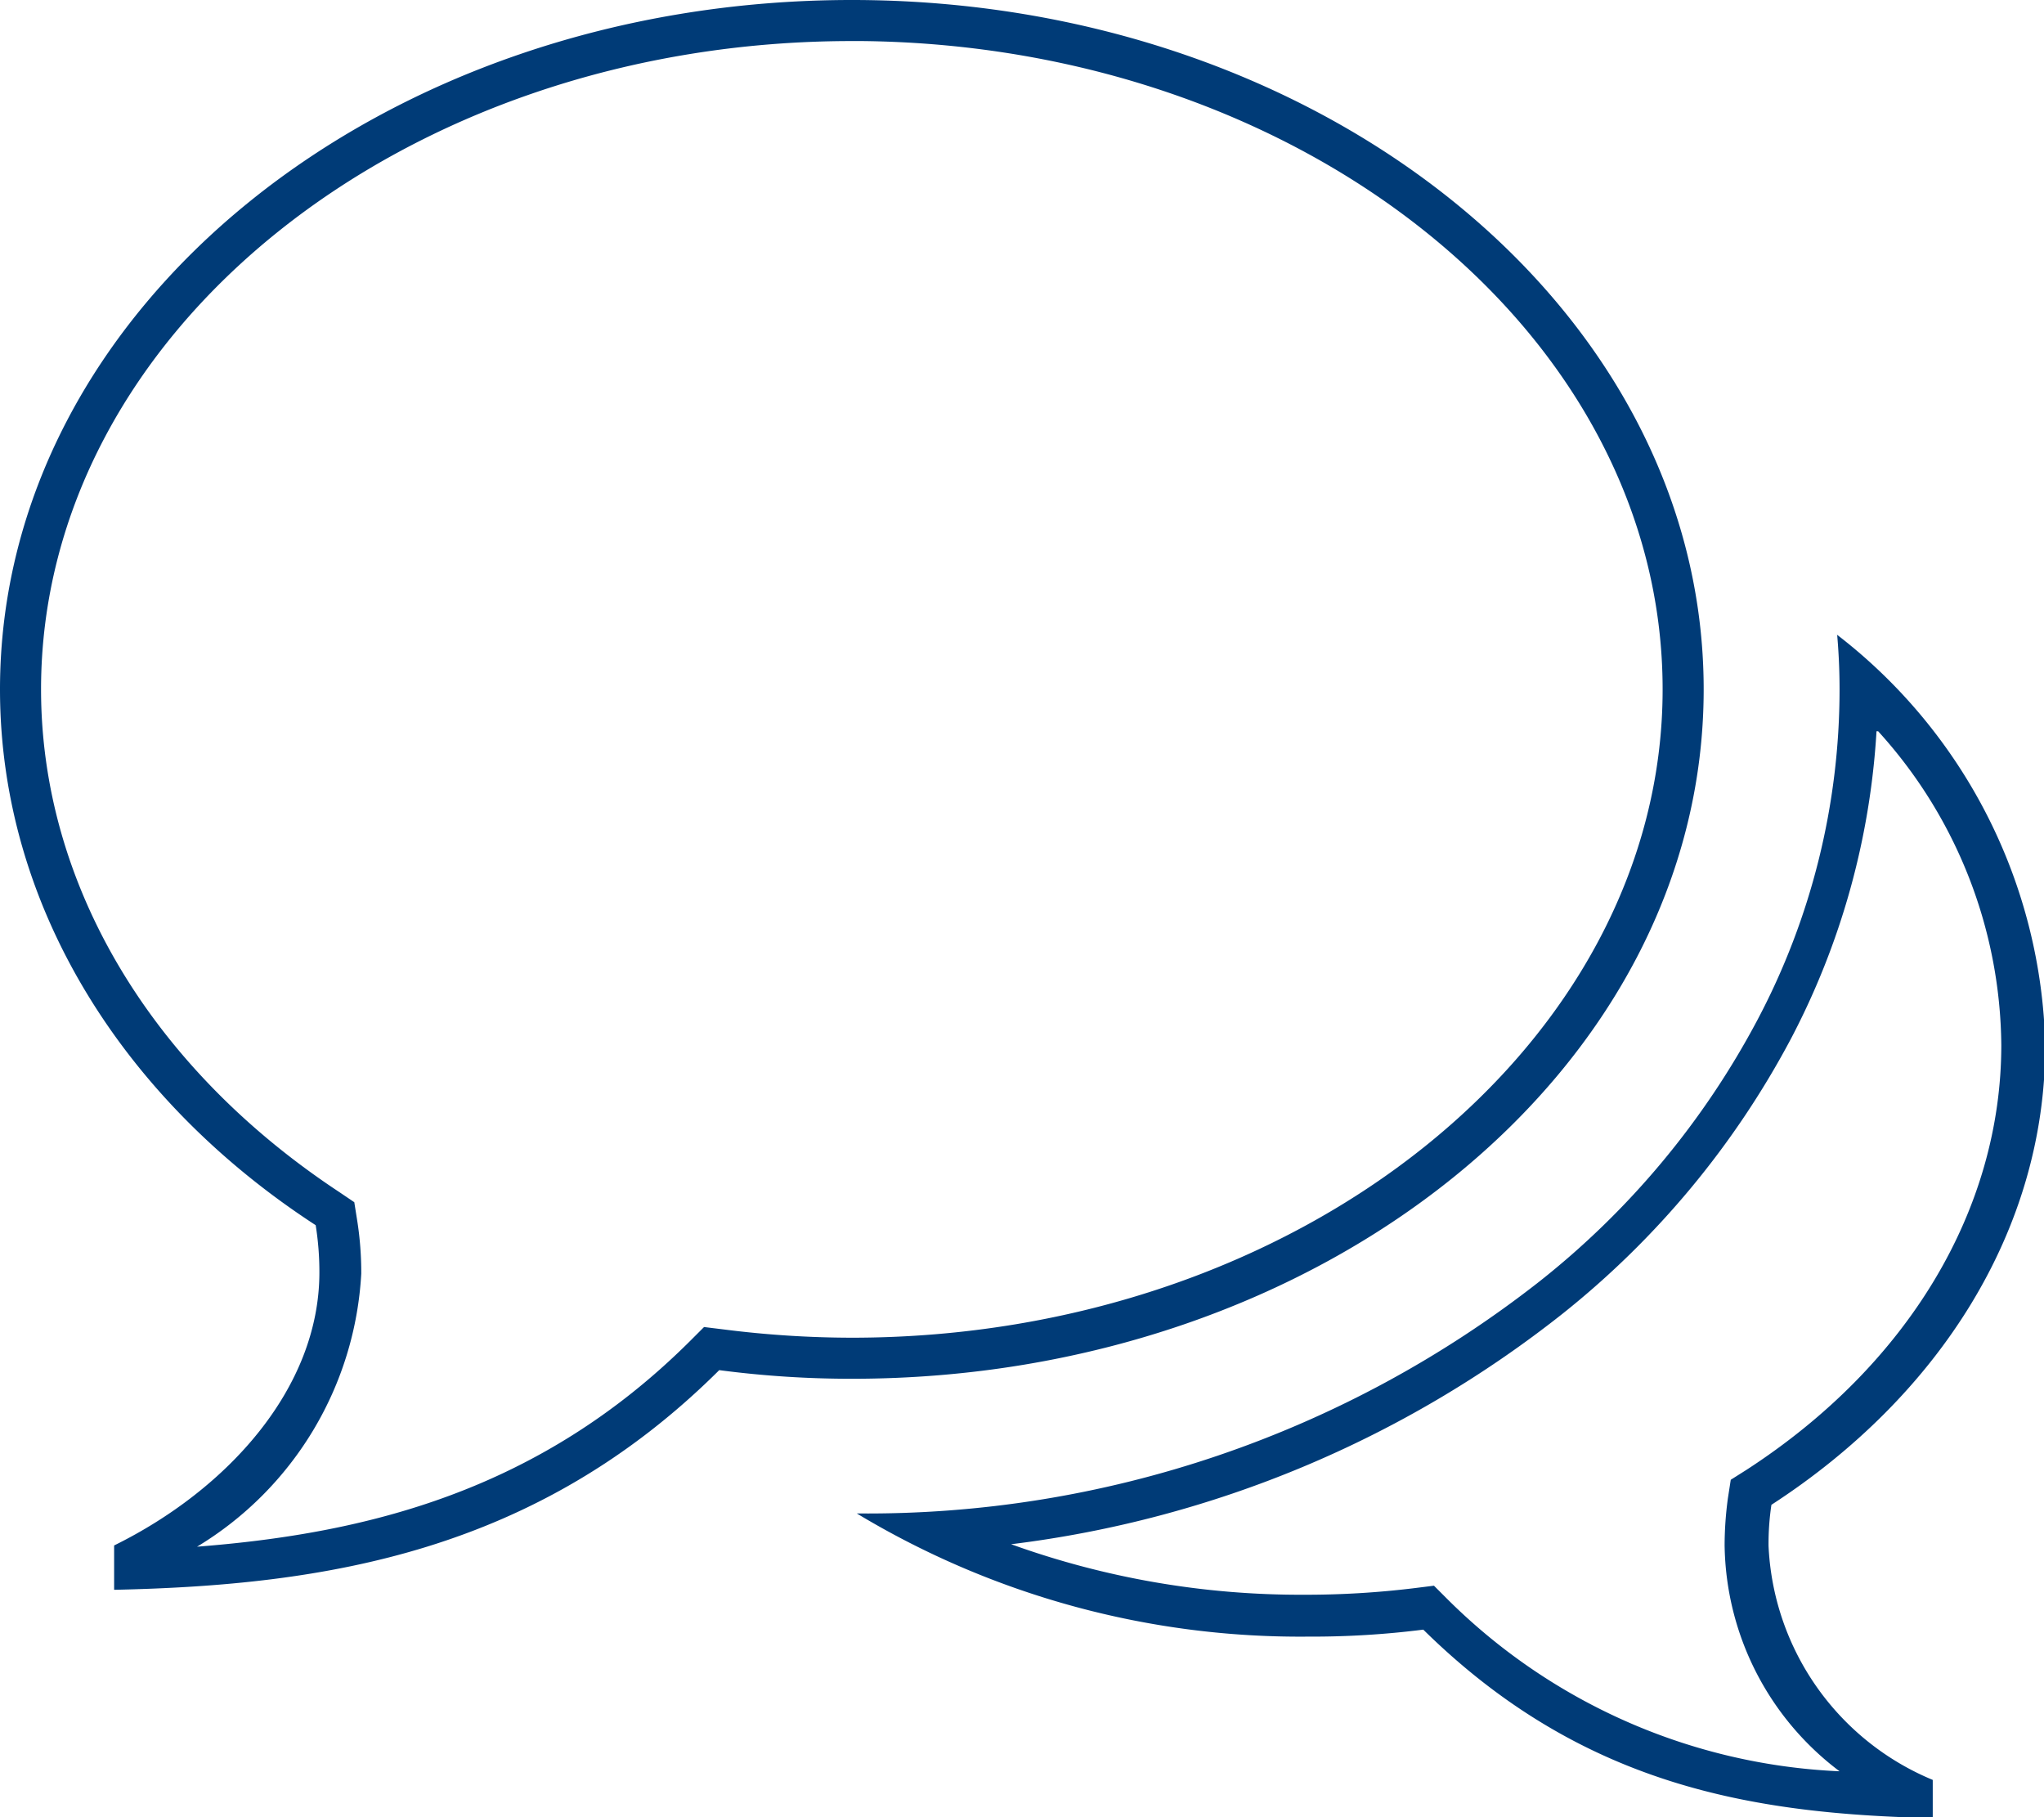 <svg xmlns="http://www.w3.org/2000/svg" viewBox="0 0 49.79 44.26"><title>commentaires</title><g id="ab916298-1f50-4bb8-8e3c-baa7f014ab6d" data-name="Calque 2"><g id="e6f4939a-730b-447c-b2c4-fffdcabf473c" data-name="Calque 4"><path d="M21.51,1.5C32.28,1.62,41,8.65,41,17.29S32.13,33.08,21.25,33.08a24.86,24.86,0,0,1-3.11-.2l-.49-.06-.35.35c-3.68,3.66-7.89,4.68-12,5a8.3,8.3,0,0,0,4-6.65,8.13,8.13,0,0,0-.1-1.3l-.07-.44-.37-.25C4.14,26.48,1.5,22,1.5,17.29,1.5,8.58,10.36,1.5,21.25,1.5h.26M46.25,18.31a11.5,11.5,0,0,1,3,7.64c0,4-2.26,7.79-6.21,10.35l-.38.24-.07.45a8.62,8.62,0,0,0-.08,1.14,7,7,0,0,0,2.8,5.51,14.43,14.43,0,0,1-9.54-4.18l-.34-.34-.48.06a21.67,21.67,0,0,1-2.68.16,20.76,20.76,0,0,1-7.14-1.23,26.92,26.92,0,0,0,13.44-5.62,21.35,21.35,0,0,0,5.55-6.68,18.43,18.43,0,0,0,2.09-7.5M21.25.5h0C9.79.5.5,8,.5,17.29c0,5.27,3,10,7.69,13.05a7.24,7.24,0,0,1,.09,1.15c0,2.82-2.24,5.29-5,6.65v1.08c5.14-.11,10.28-.91,14.74-5.35a24.61,24.61,0,0,0,3.24.21C32.7,34.08,42,26.56,42,17.29S32.7.5,21.25.5Zm24,15.44q.06.68.06,1.35a17.21,17.21,0,0,1-2,8.05A20.12,20.12,0,0,1,38,31.71a26.52,26.52,0,0,1-16.63,5.65,20.91,20.91,0,0,0,11,3,21.49,21.49,0,0,0,2.8-.17c3.86,3.8,8,4.49,12.41,4.59v-.93a6.49,6.49,0,0,1-4-5.7,6.41,6.41,0,0,1,.07-1c4.07-2.64,6.67-6.67,6.67-11.19a13,13,0,0,0-5.07-10Z" transform="translate(-0.5 -0.5)" style="fill:#003b77"/></g></g></svg>